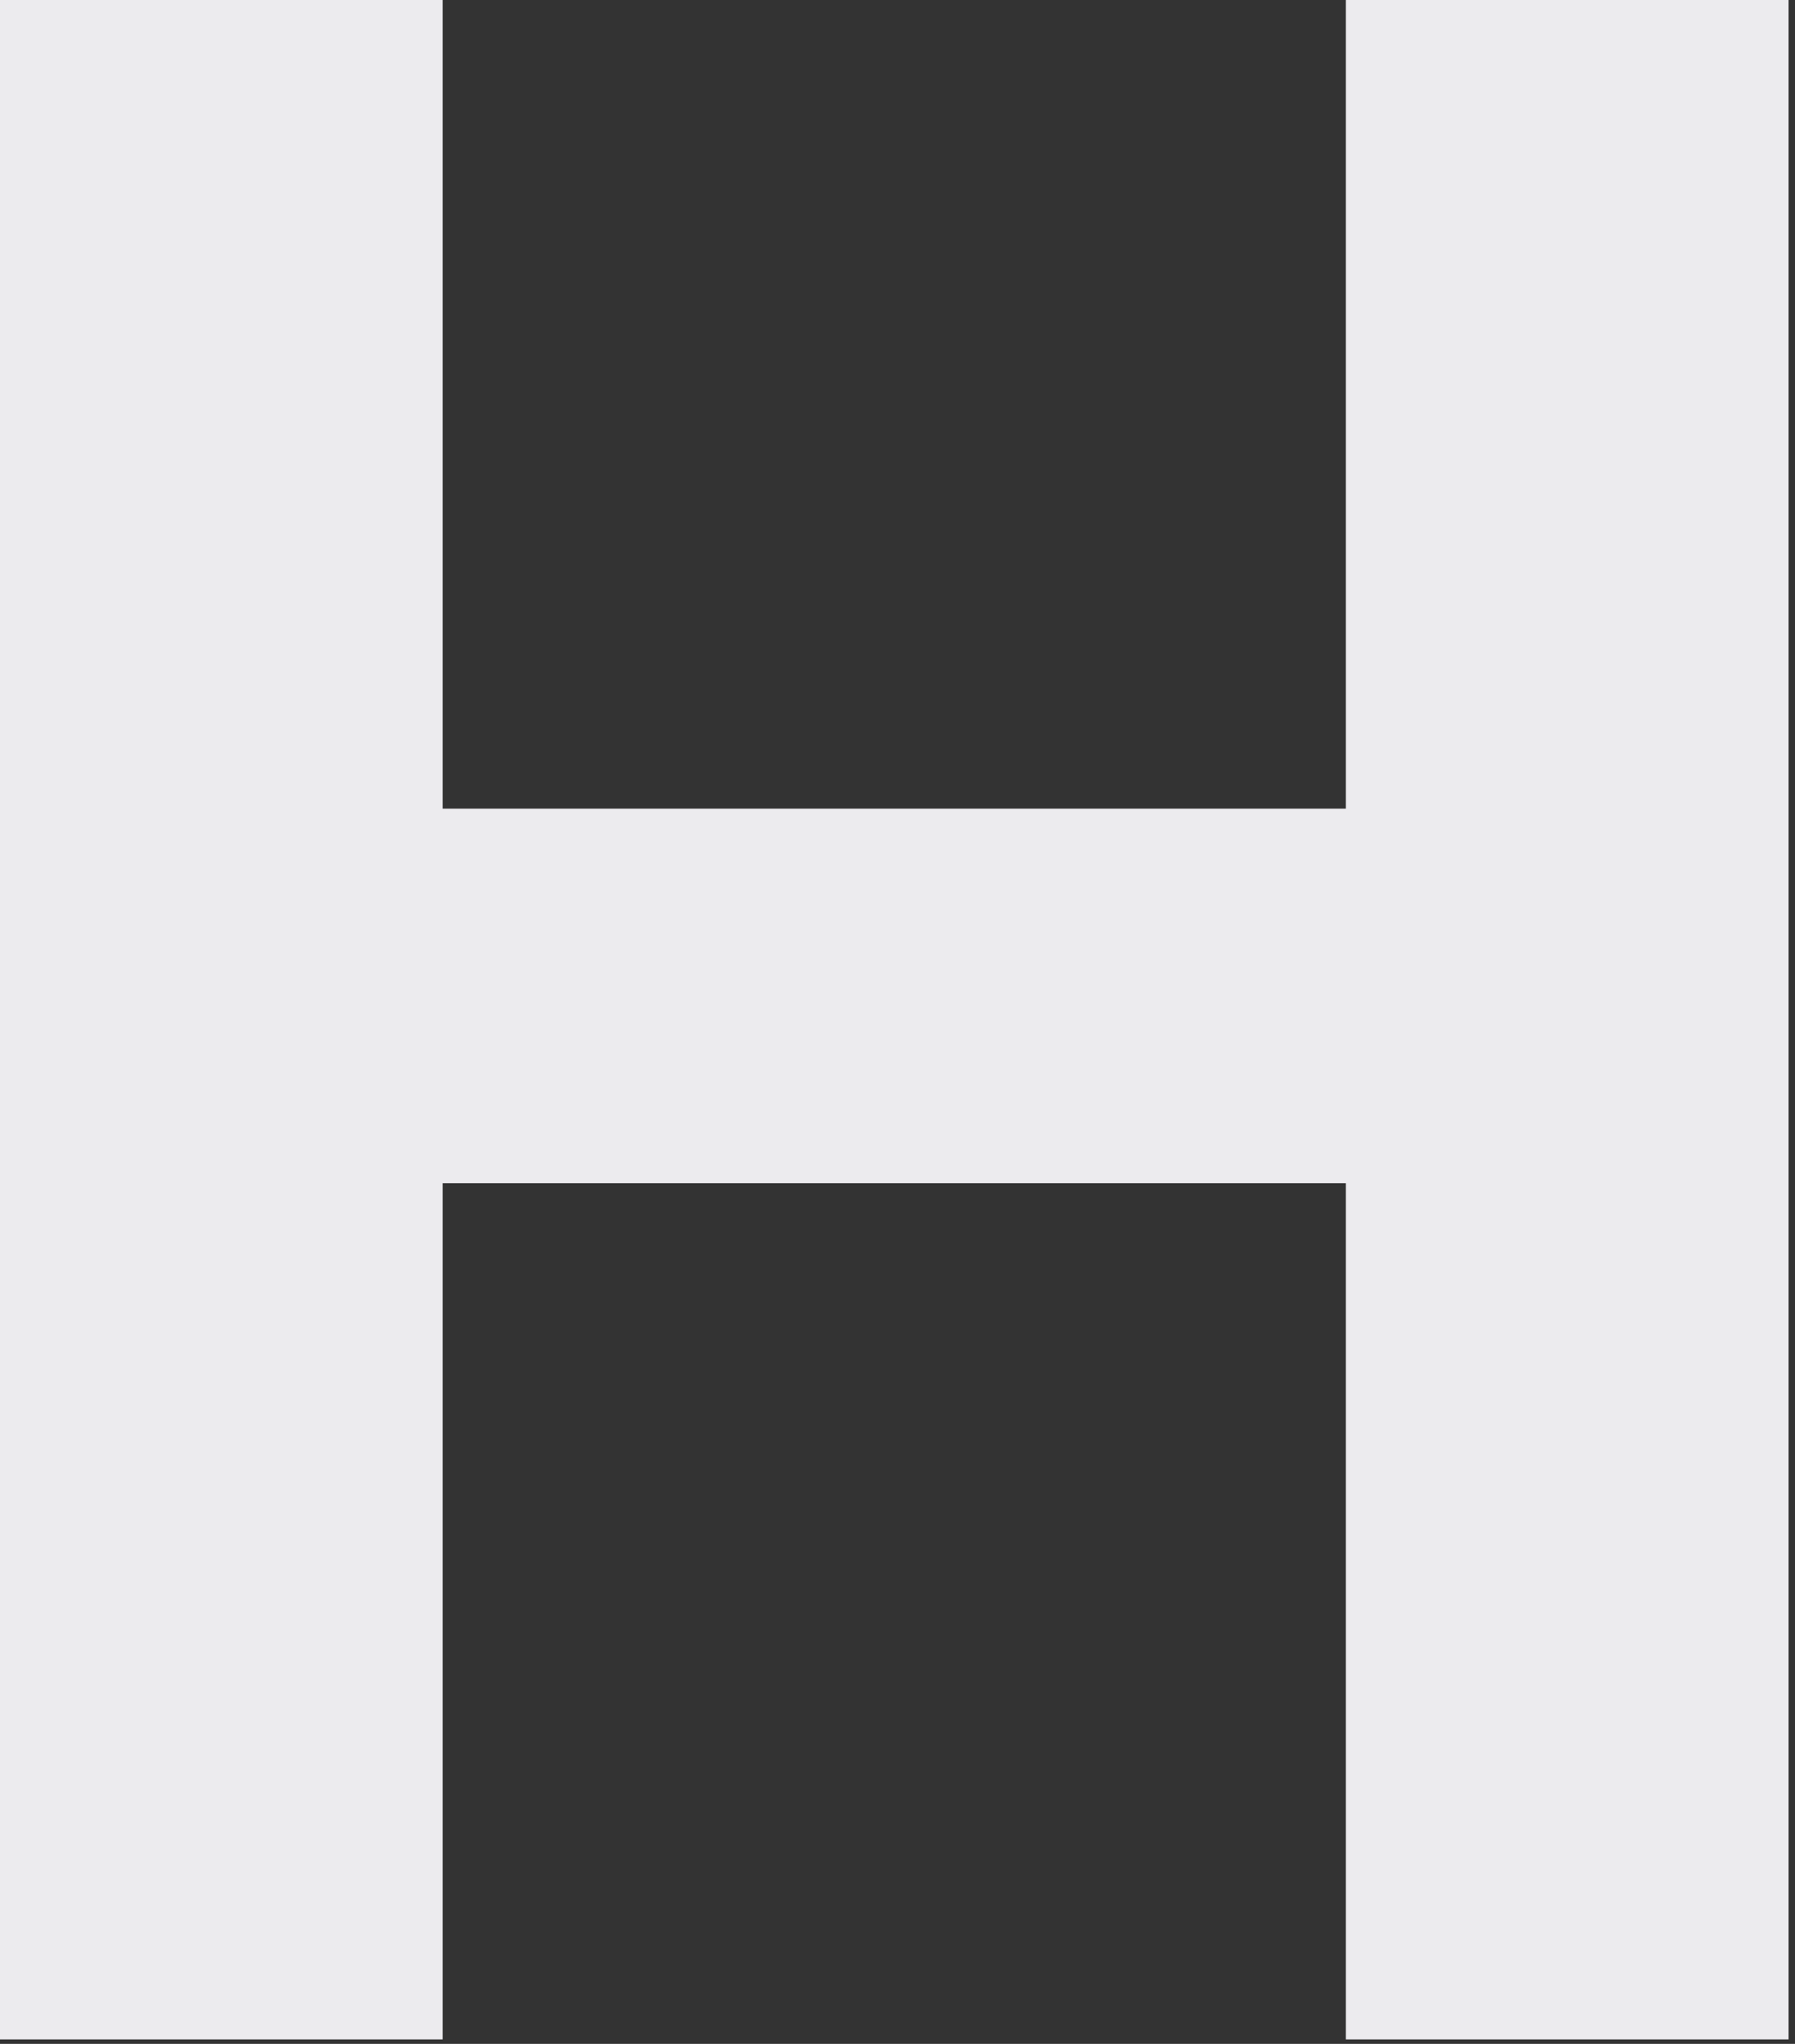 <?xml version="1.0" encoding="utf-8"?>
<svg xmlns="http://www.w3.org/2000/svg" fill="none" height="100%" overflow="visible" preserveAspectRatio="none" style="display: block;" viewBox="0 0 29 33" width="100%">
<rect x="0" y="0" width="29" height="33" fill="#333333" stroke="none"/>
<path d="M0 32.928V0H7.152V13.056H21.744V0H28.896V32.928H21.744V19.104H7.152V32.928H0Z" fill="#ECEBEE" id="Vector"/>
</svg>